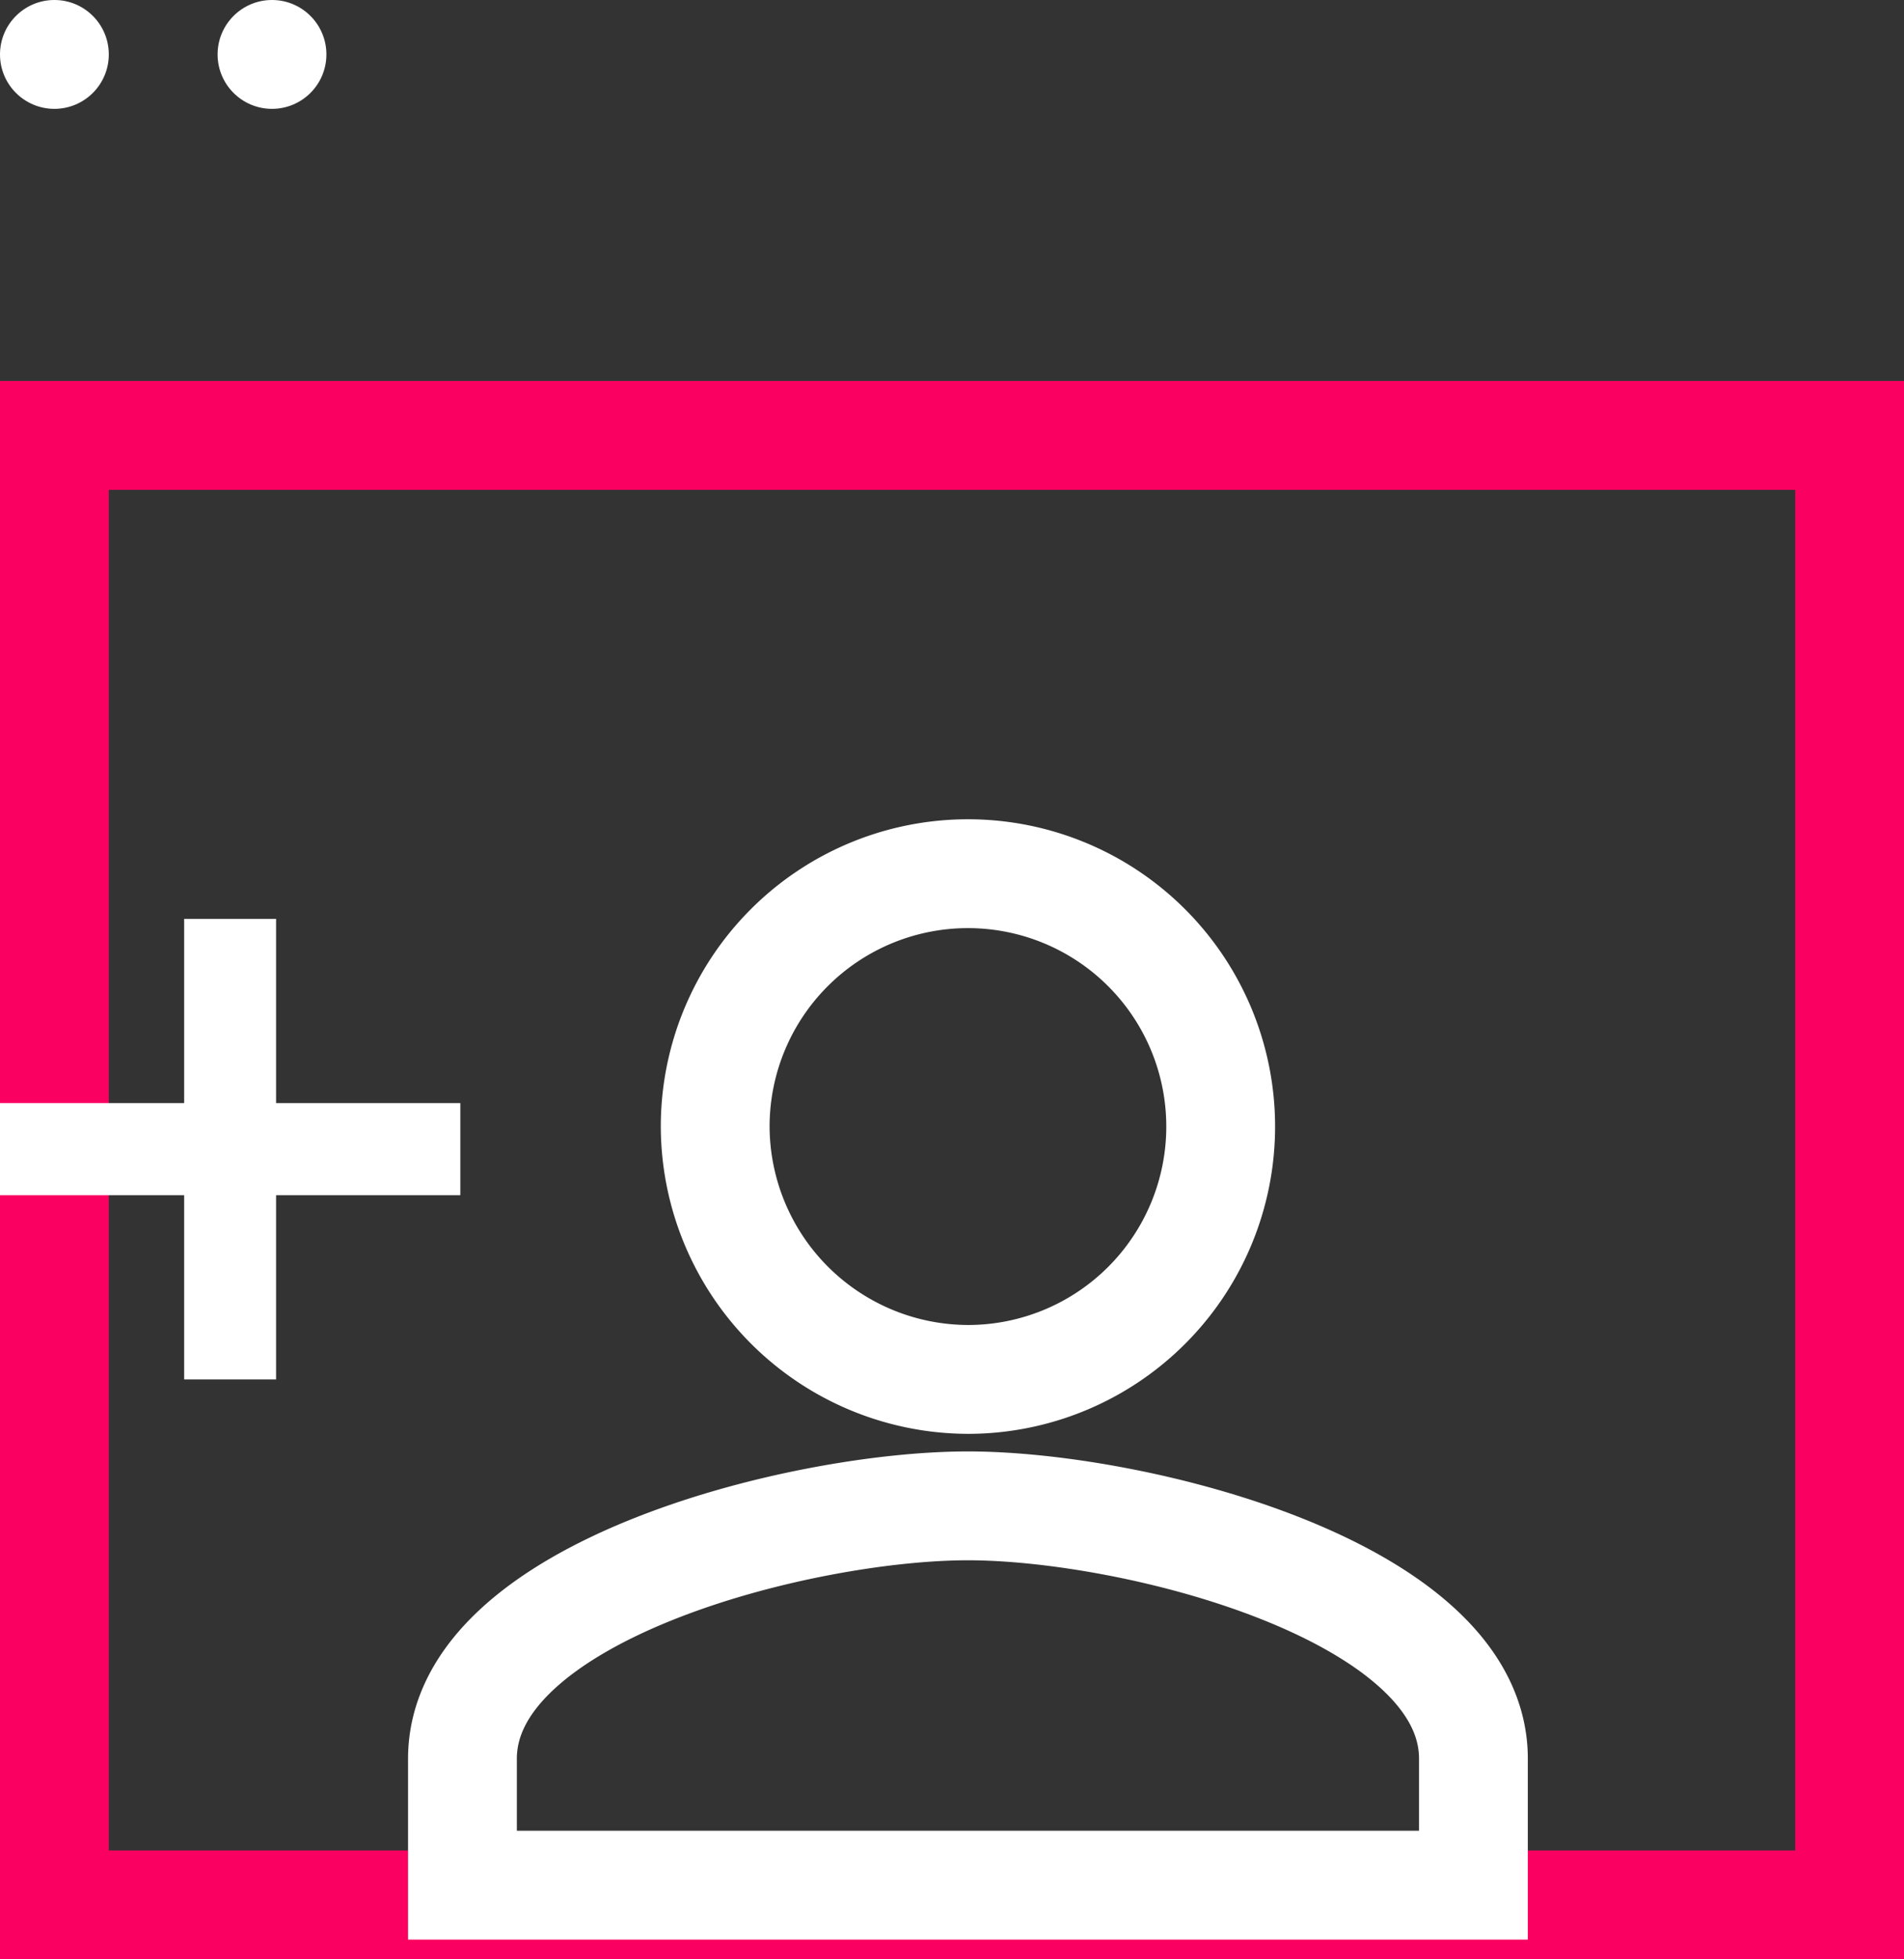 <svg xmlns="http://www.w3.org/2000/svg" width="35" height="36" viewBox="0 0 35 36">
  <rect x="0" y="0" width="35" height="36" fill="#333333" stroke="none"/>
  <g id="Group_848" data-name="Group 848" transform="translate(-748 -3735)">
    <g id="Group_810" data-name="Group 810" transform="translate(443)">
      <g id="Rectangle_20220" data-name="Rectangle 20220" transform="translate(305 3742)" fill="none" stroke="#fa0060" stroke-width="2">
        <rect width="35" height="29" stroke="none"/>
        <rect x="1" y="1" width="33" height="27" fill="none"/>
      </g>
      <g id="Ellipse_649" data-name="Ellipse 649" transform="translate(305 3735)" fill="#fff" stroke="#fff" stroke-width="2">
        <circle cx="1" cy="1" r="1" stroke="none"/>
        <circle cx="1" cy="1" fill="none"/>
      </g>
      <g id="Ellipse_650" data-name="Ellipse 650" transform="translate(309 3735)" fill="#fff" stroke="#fff" stroke-width="2">
        <circle cx="1" cy="1" r="1" stroke="none"/>
        <circle cx="1" cy="1" fill="none"/>
      </g>
    </g>
    <g id="Icon_ionic-md-person-add" data-name="Icon ionic-md-person-add" transform="translate(749.144 3743.828)">
      <path id="Path_4822" data-name="Path 4822" d="M17.167,13.792a4.646,4.646,0,1,0-4.646-4.646A4.66,4.66,0,0,0,17.167,13.792Zm0,2.323c-3.078,0-9.292,1.568-9.292,4.646v2.323H26.459V20.761C26.459,17.683,20.245,16.115,17.167,16.115Z" transform="translate(-0.518 2.725)" fill="none" stroke="#fff" stroke-width="2"/>
    </g>
    <path id="Path_4823" data-name="Path 4823" d="M6.2,14.635V11.25H4.51v3.385H1.125v1.692H4.51v3.385H6.2V16.327H9.587V14.635Z" transform="translate(746.875 3740.633)" fill="#fff"/>
  </g>
</svg>
